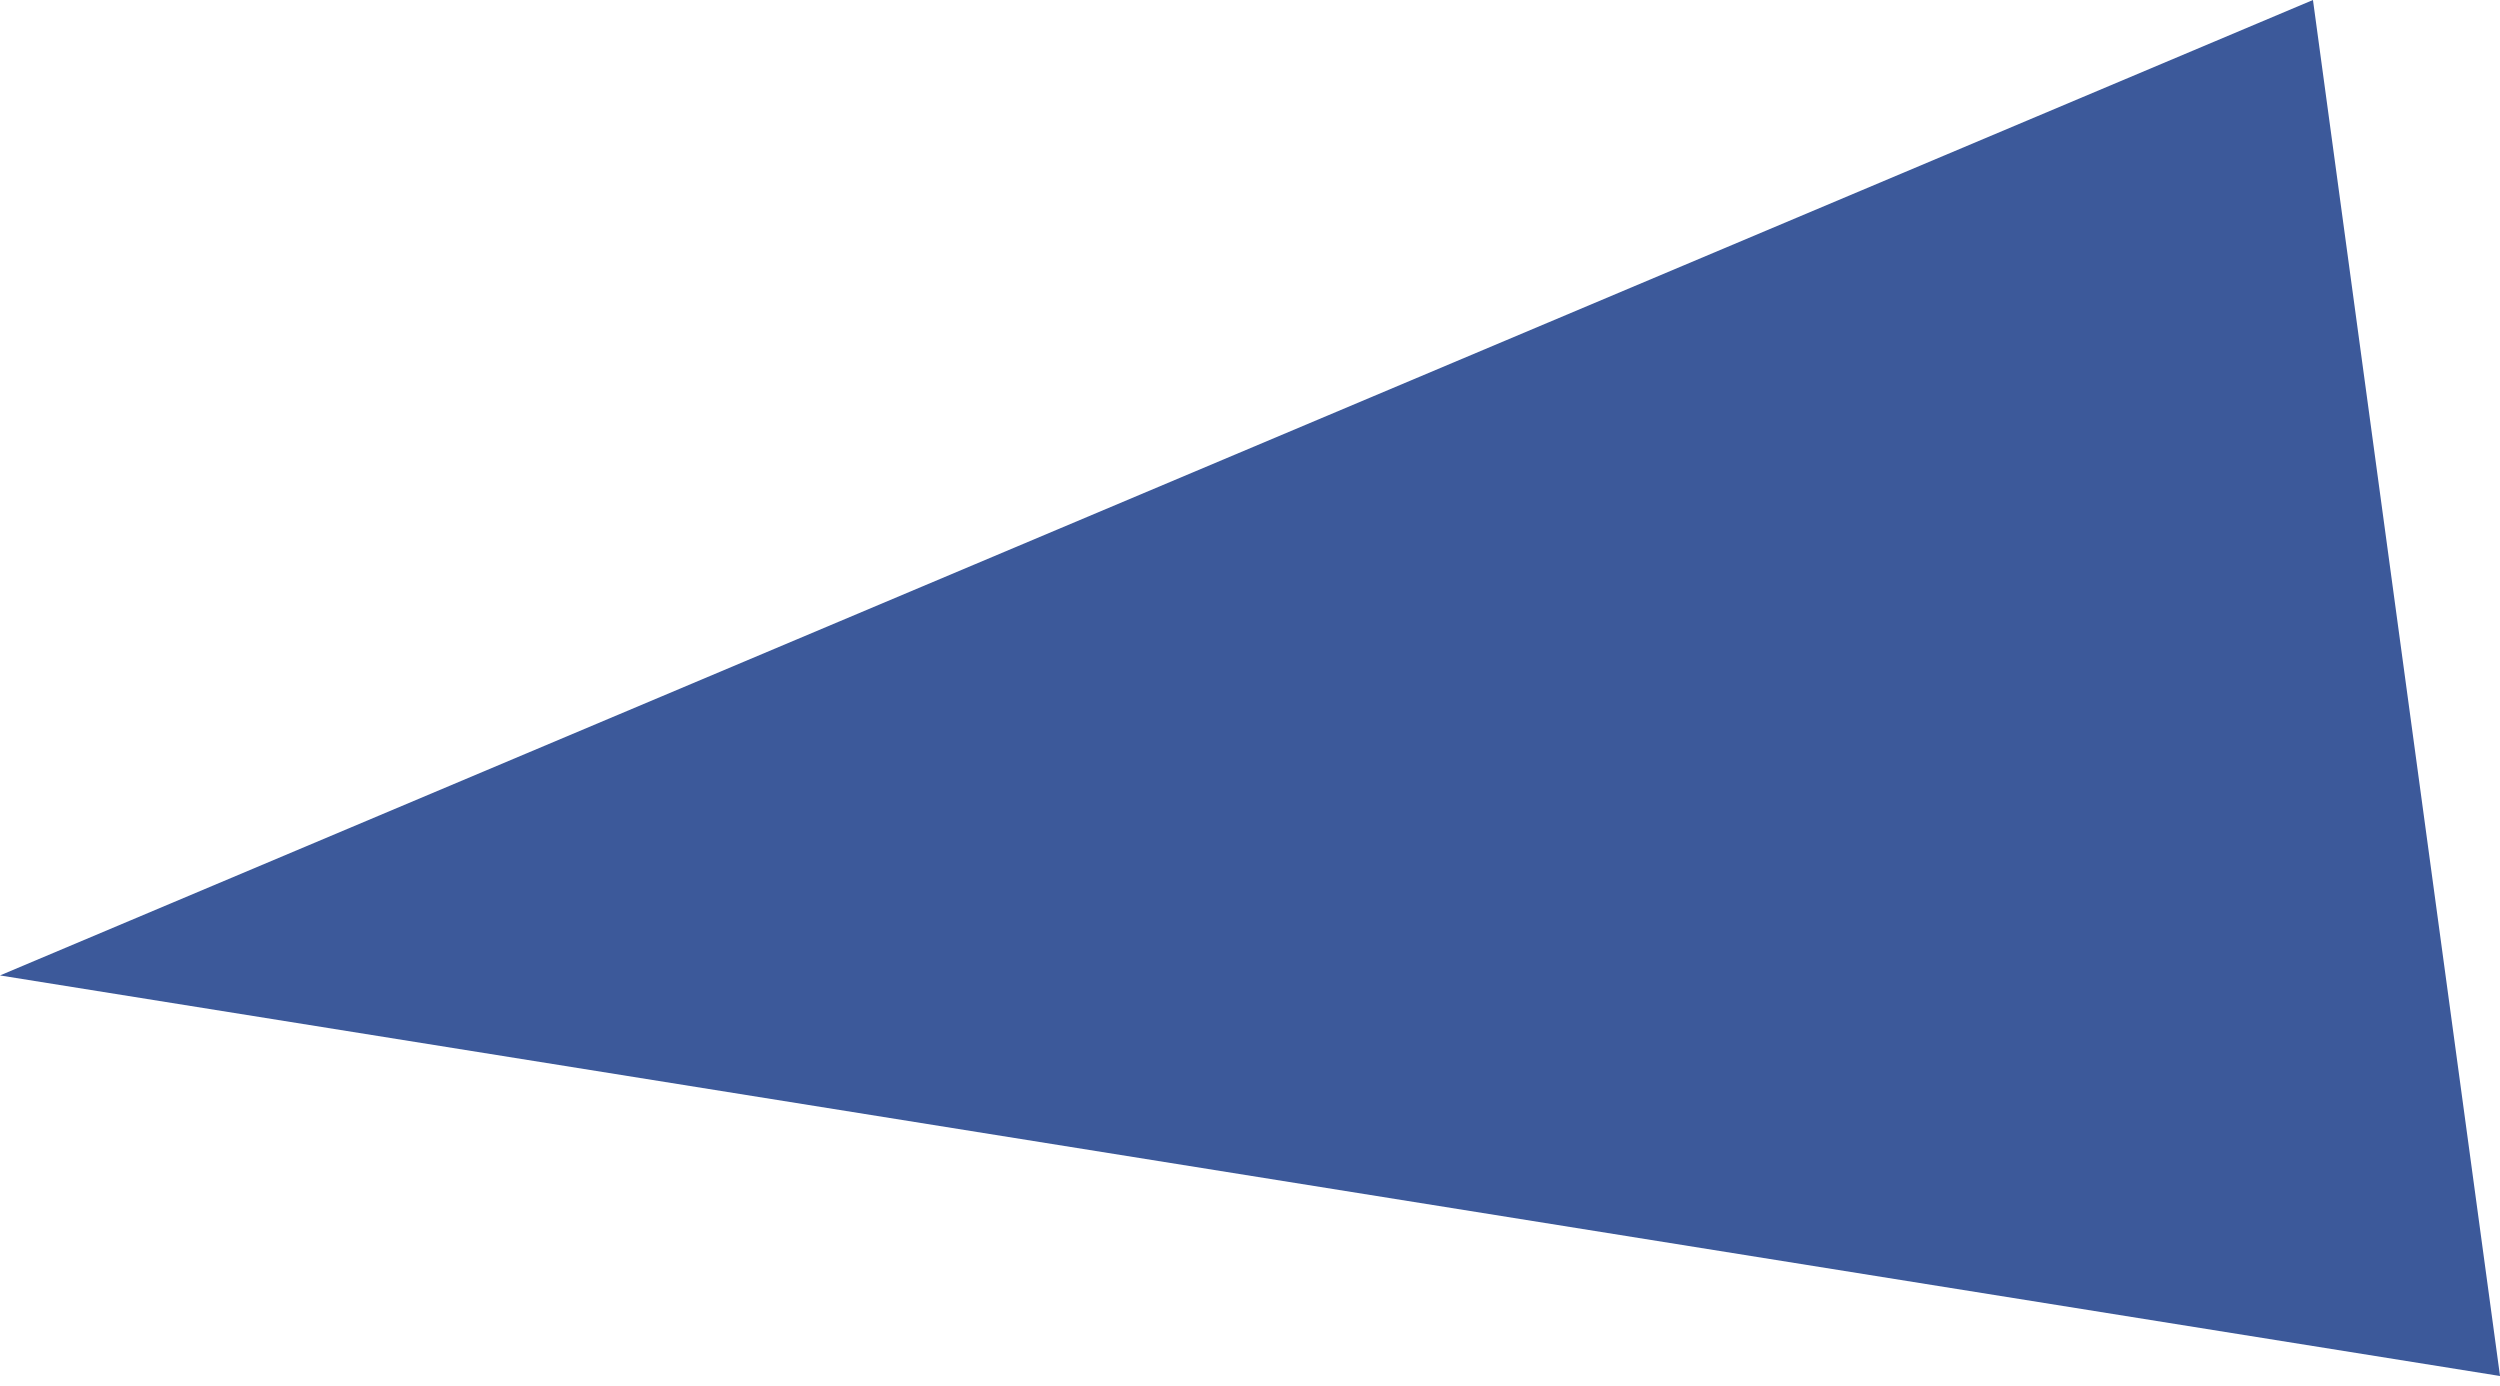 <?xml version="1.0" encoding="UTF-8"?> <svg xmlns="http://www.w3.org/2000/svg" width="175" height="97" viewBox="0 0 175 97" fill="none"> <path d="M-0.001 68.28L161.907 0L175.001 96.32L-0.001 68.28Z" fill="#3C599A"></path> </svg> 
